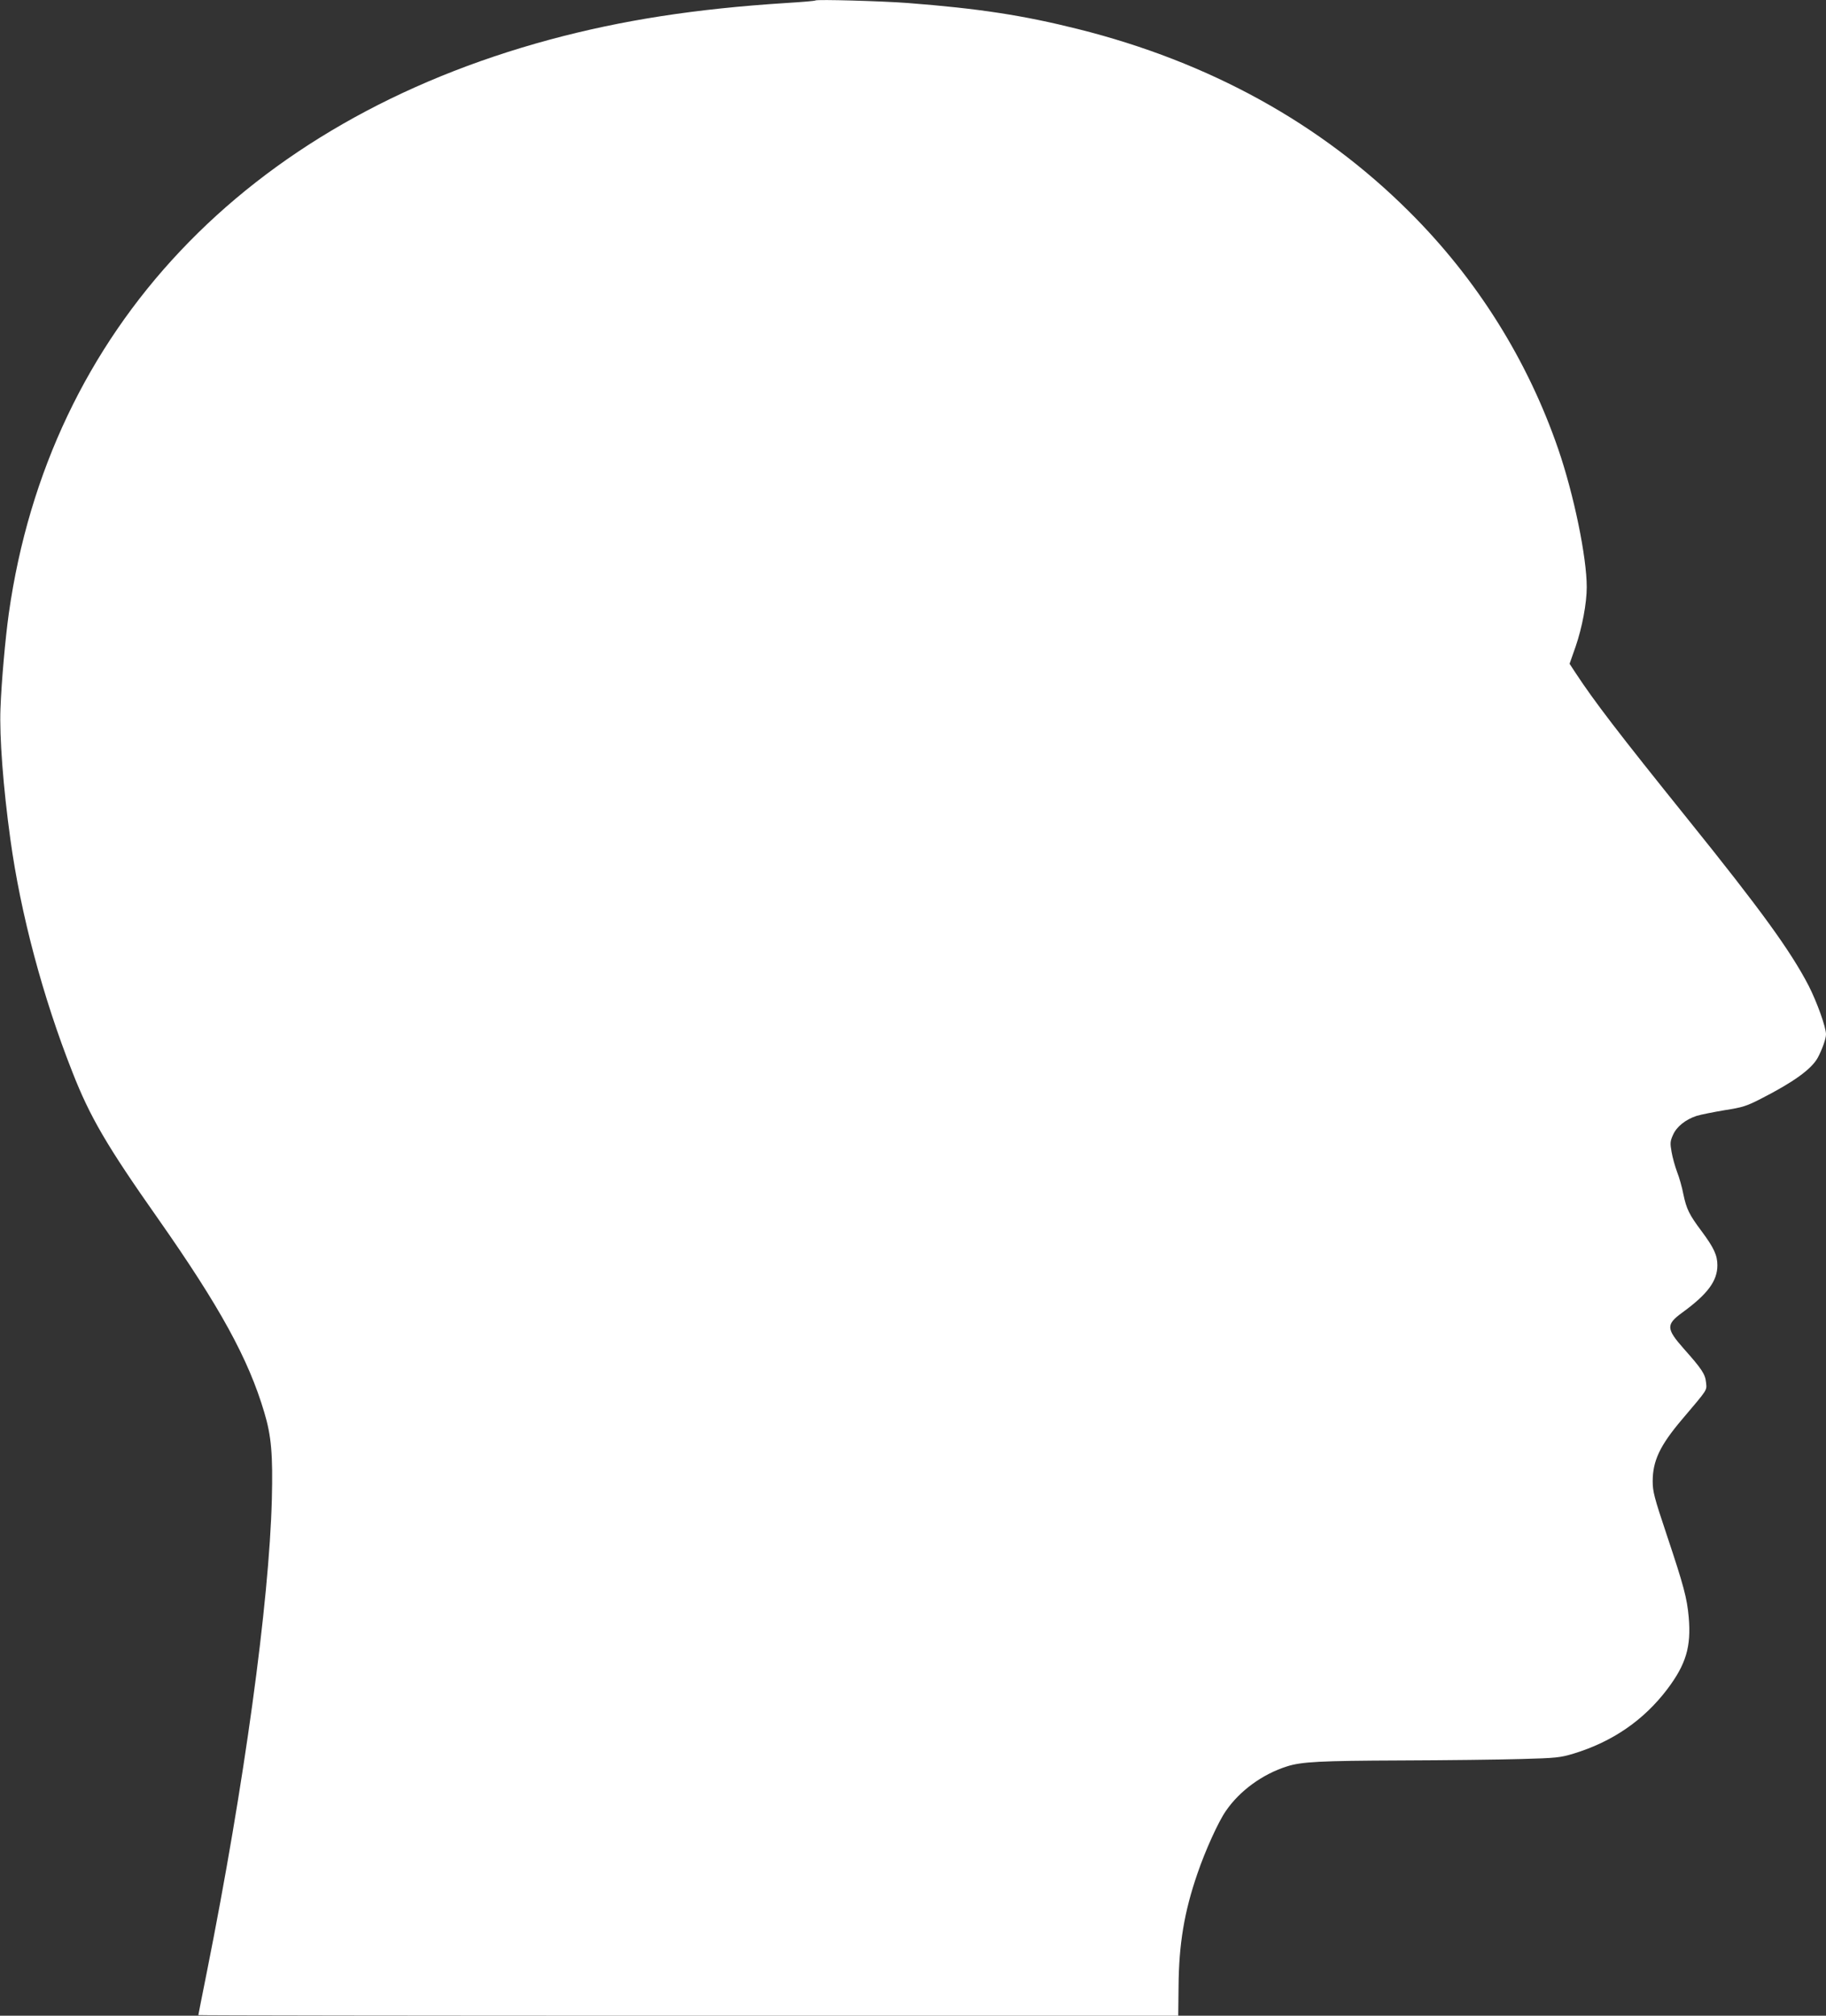 <?xml version="1.0" standalone="no"?>
<!DOCTYPE svg PUBLIC "-//W3C//DTD SVG 20010904//EN"
 "http://www.w3.org/TR/2001/REC-SVG-20010904/DTD/svg10.dtd">
<svg version="1.0" xmlns="http://www.w3.org/2000/svg"
 width="1160pt" height="1280pt" viewBox="0 0 1160 1280"
 preserveAspectRatio="xMidYMid meet">
<rect x="0" y="0" width="1160" height="1280" fill="#333333" stroke="none"/>
<g transform="translate(0,1280) scale(0.1,-0.1)"
fill="#ffffff" stroke="none">
<path d="M5180 12797 c-3 -3 -86 -10 -185 -16 -580 -37 -1042 -109 -1500 -232
-1935 -522 -3184 -1844 -3439 -3644 -22 -157 -47 -436 -53 -605 -7 -177 17
-498 63 -830 65 -473 206 -1002 394 -1478 112 -286 219 -469 545 -932 392
-559 573 -888 674 -1229 45 -150 55 -268 48 -551 -17 -657 -176 -1816 -412
-2998 -30 -151 -55 -275 -55 -278 0 -2 1401 -4 3113 -4 l3112 0 2 187 c2 267
36 473 120 716 49 144 133 330 181 398 87 127 232 233 387 282 93 30 212 36
727 38 282 1 623 5 758 9 226 6 252 9 335 34 248 75 448 213 597 410 119 158
152 269 136 456 -11 122 -31 198 -139 521 -81 242 -90 278 -90 343 0 130 47
228 186 392 167 197 158 183 153 235 -5 53 -27 86 -141 214 -113 128 -114 154
-10 230 161 117 223 201 223 300 0 64 -22 111 -99 215 -81 108 -97 142 -117
236 -8 43 -26 107 -40 142 -13 35 -29 92 -35 127 -10 56 -9 68 9 108 23 53 80
98 150 121 26 8 106 24 177 36 116 18 140 26 230 72 210 107 323 189 363 262
28 53 52 120 52 148 0 45 -57 204 -110 308 -114 220 -302 480 -767 1057 -446
554 -595 749 -716 933 l-36 55 39 111 c41 120 70 273 70 376 0 191 -82 588
-181 876 -195 567 -518 1081 -945 1506 -563 562 -1270 952 -2104 1161 -351 88
-632 131 -1085 166 -159 12 -577 24 -585 16z"/>
</g>
</svg>
